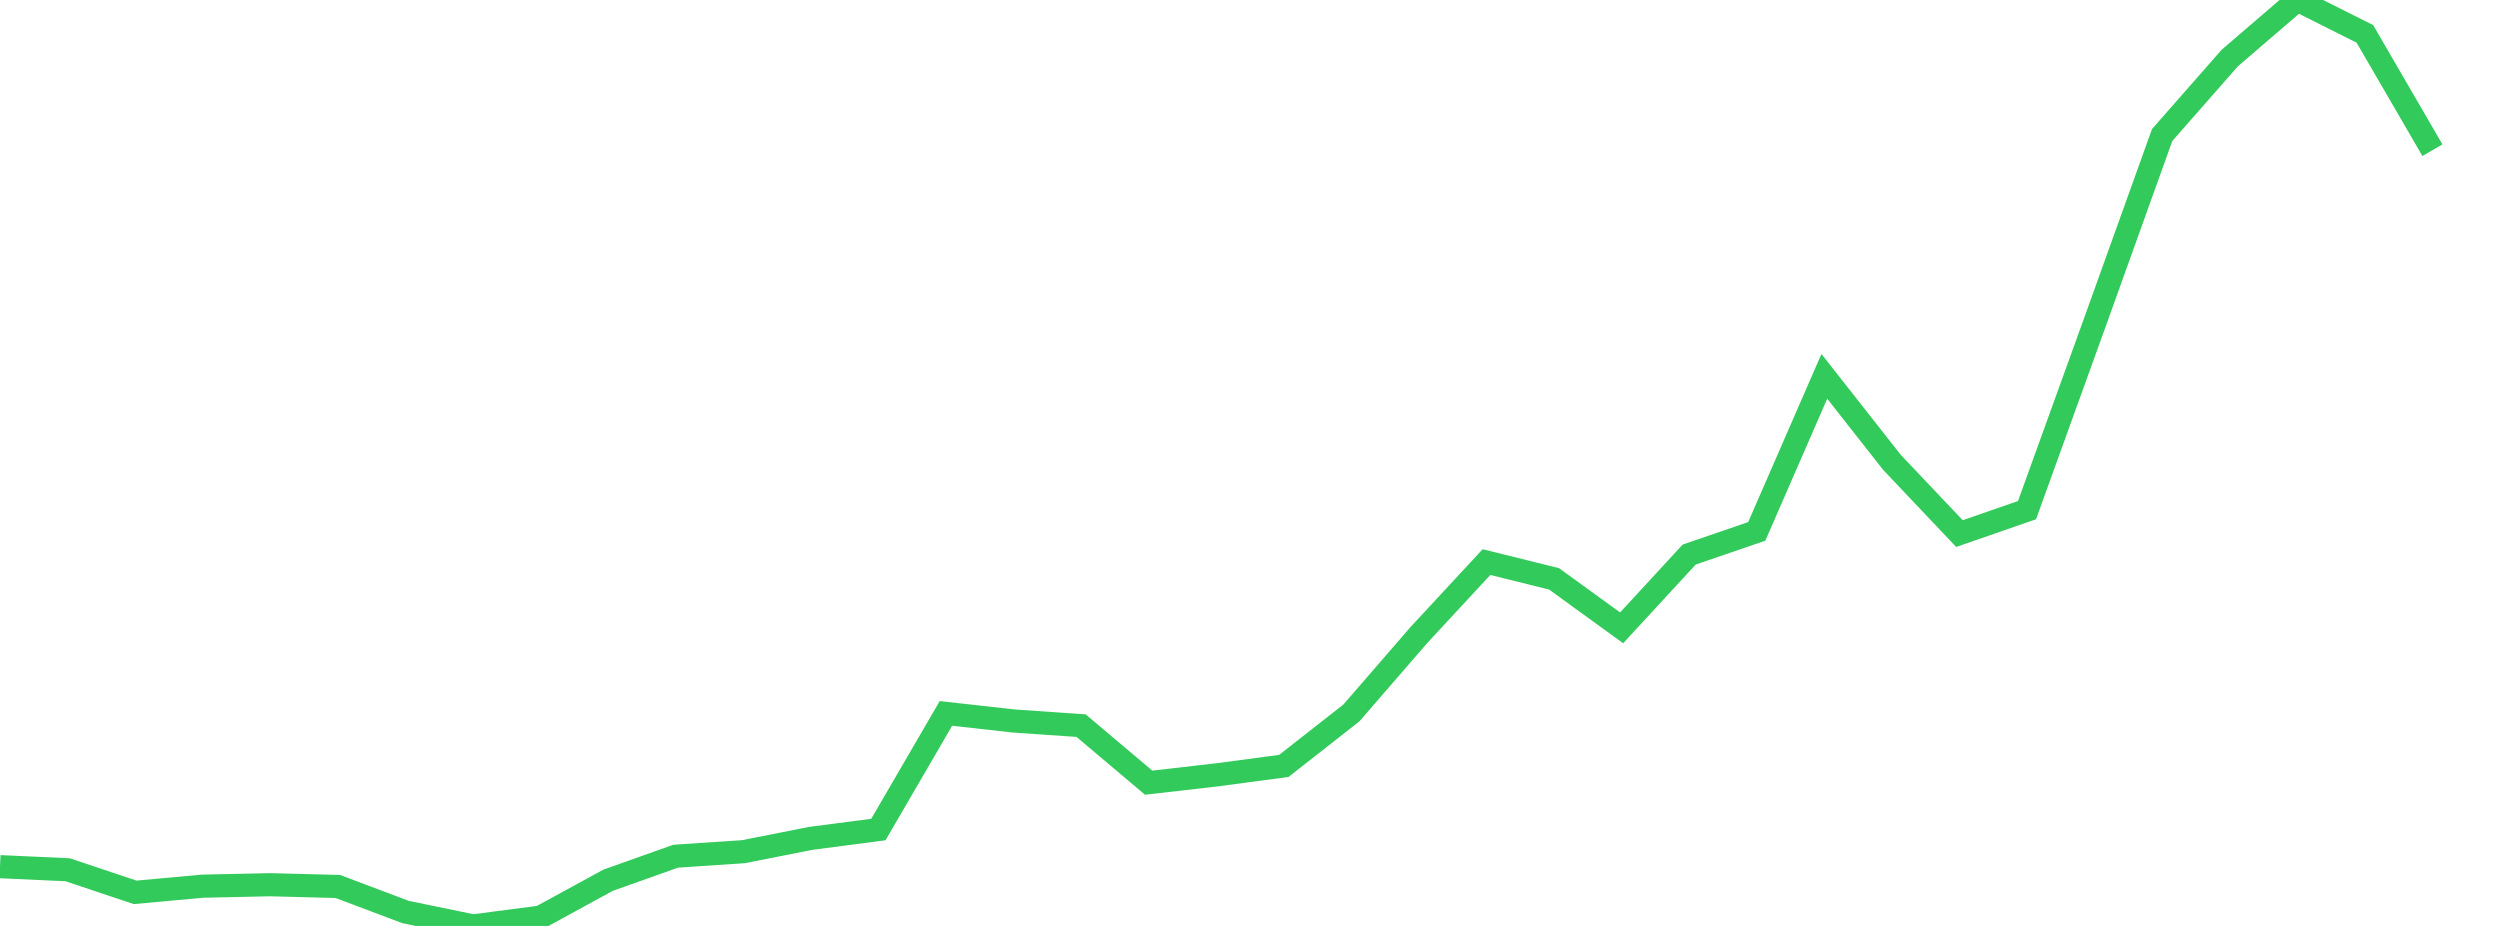 <?xml version="1.0" standalone="no"?>
<!DOCTYPE svg PUBLIC "-//W3C//DTD SVG 1.1//EN" "http://www.w3.org/Graphics/SVG/1.1/DTD/svg11.dtd">

<svg width="135" height="50" viewBox="0 0 135 50" preserveAspectRatio="none" 
  xmlns="http://www.w3.org/2000/svg"
  xmlns:xlink="http://www.w3.org/1999/xlink">


<polyline points="0.0, 46.8 3.649, 46.966 7.297, 48.187 10.946, 47.853 14.595, 47.775 18.243, 47.87 21.892, 49.247 25.541, 50.0 29.189, 49.524 32.838, 47.533 36.486, 46.235 40.135, 45.992 43.784, 45.272 47.432, 44.795 51.081, 38.524 54.73, 38.933 58.378, 39.184 62.027, 42.264 65.676, 41.846 69.324, 41.361 72.973, 38.501 76.622, 34.29 80.27, 30.353 83.919, 31.258 87.568, 33.904 91.216, 29.946 94.865, 28.695 98.514, 20.322 102.162, 24.963 105.811, 28.814 109.459, 27.548 113.108, 17.448 116.757, 7.29 120.405, 3.136 124.054, 0.0 127.703, 1.829 131.351, 8.111" fill="none" stroke="#32ca5b" stroke-width="1.25"/>

</svg>
